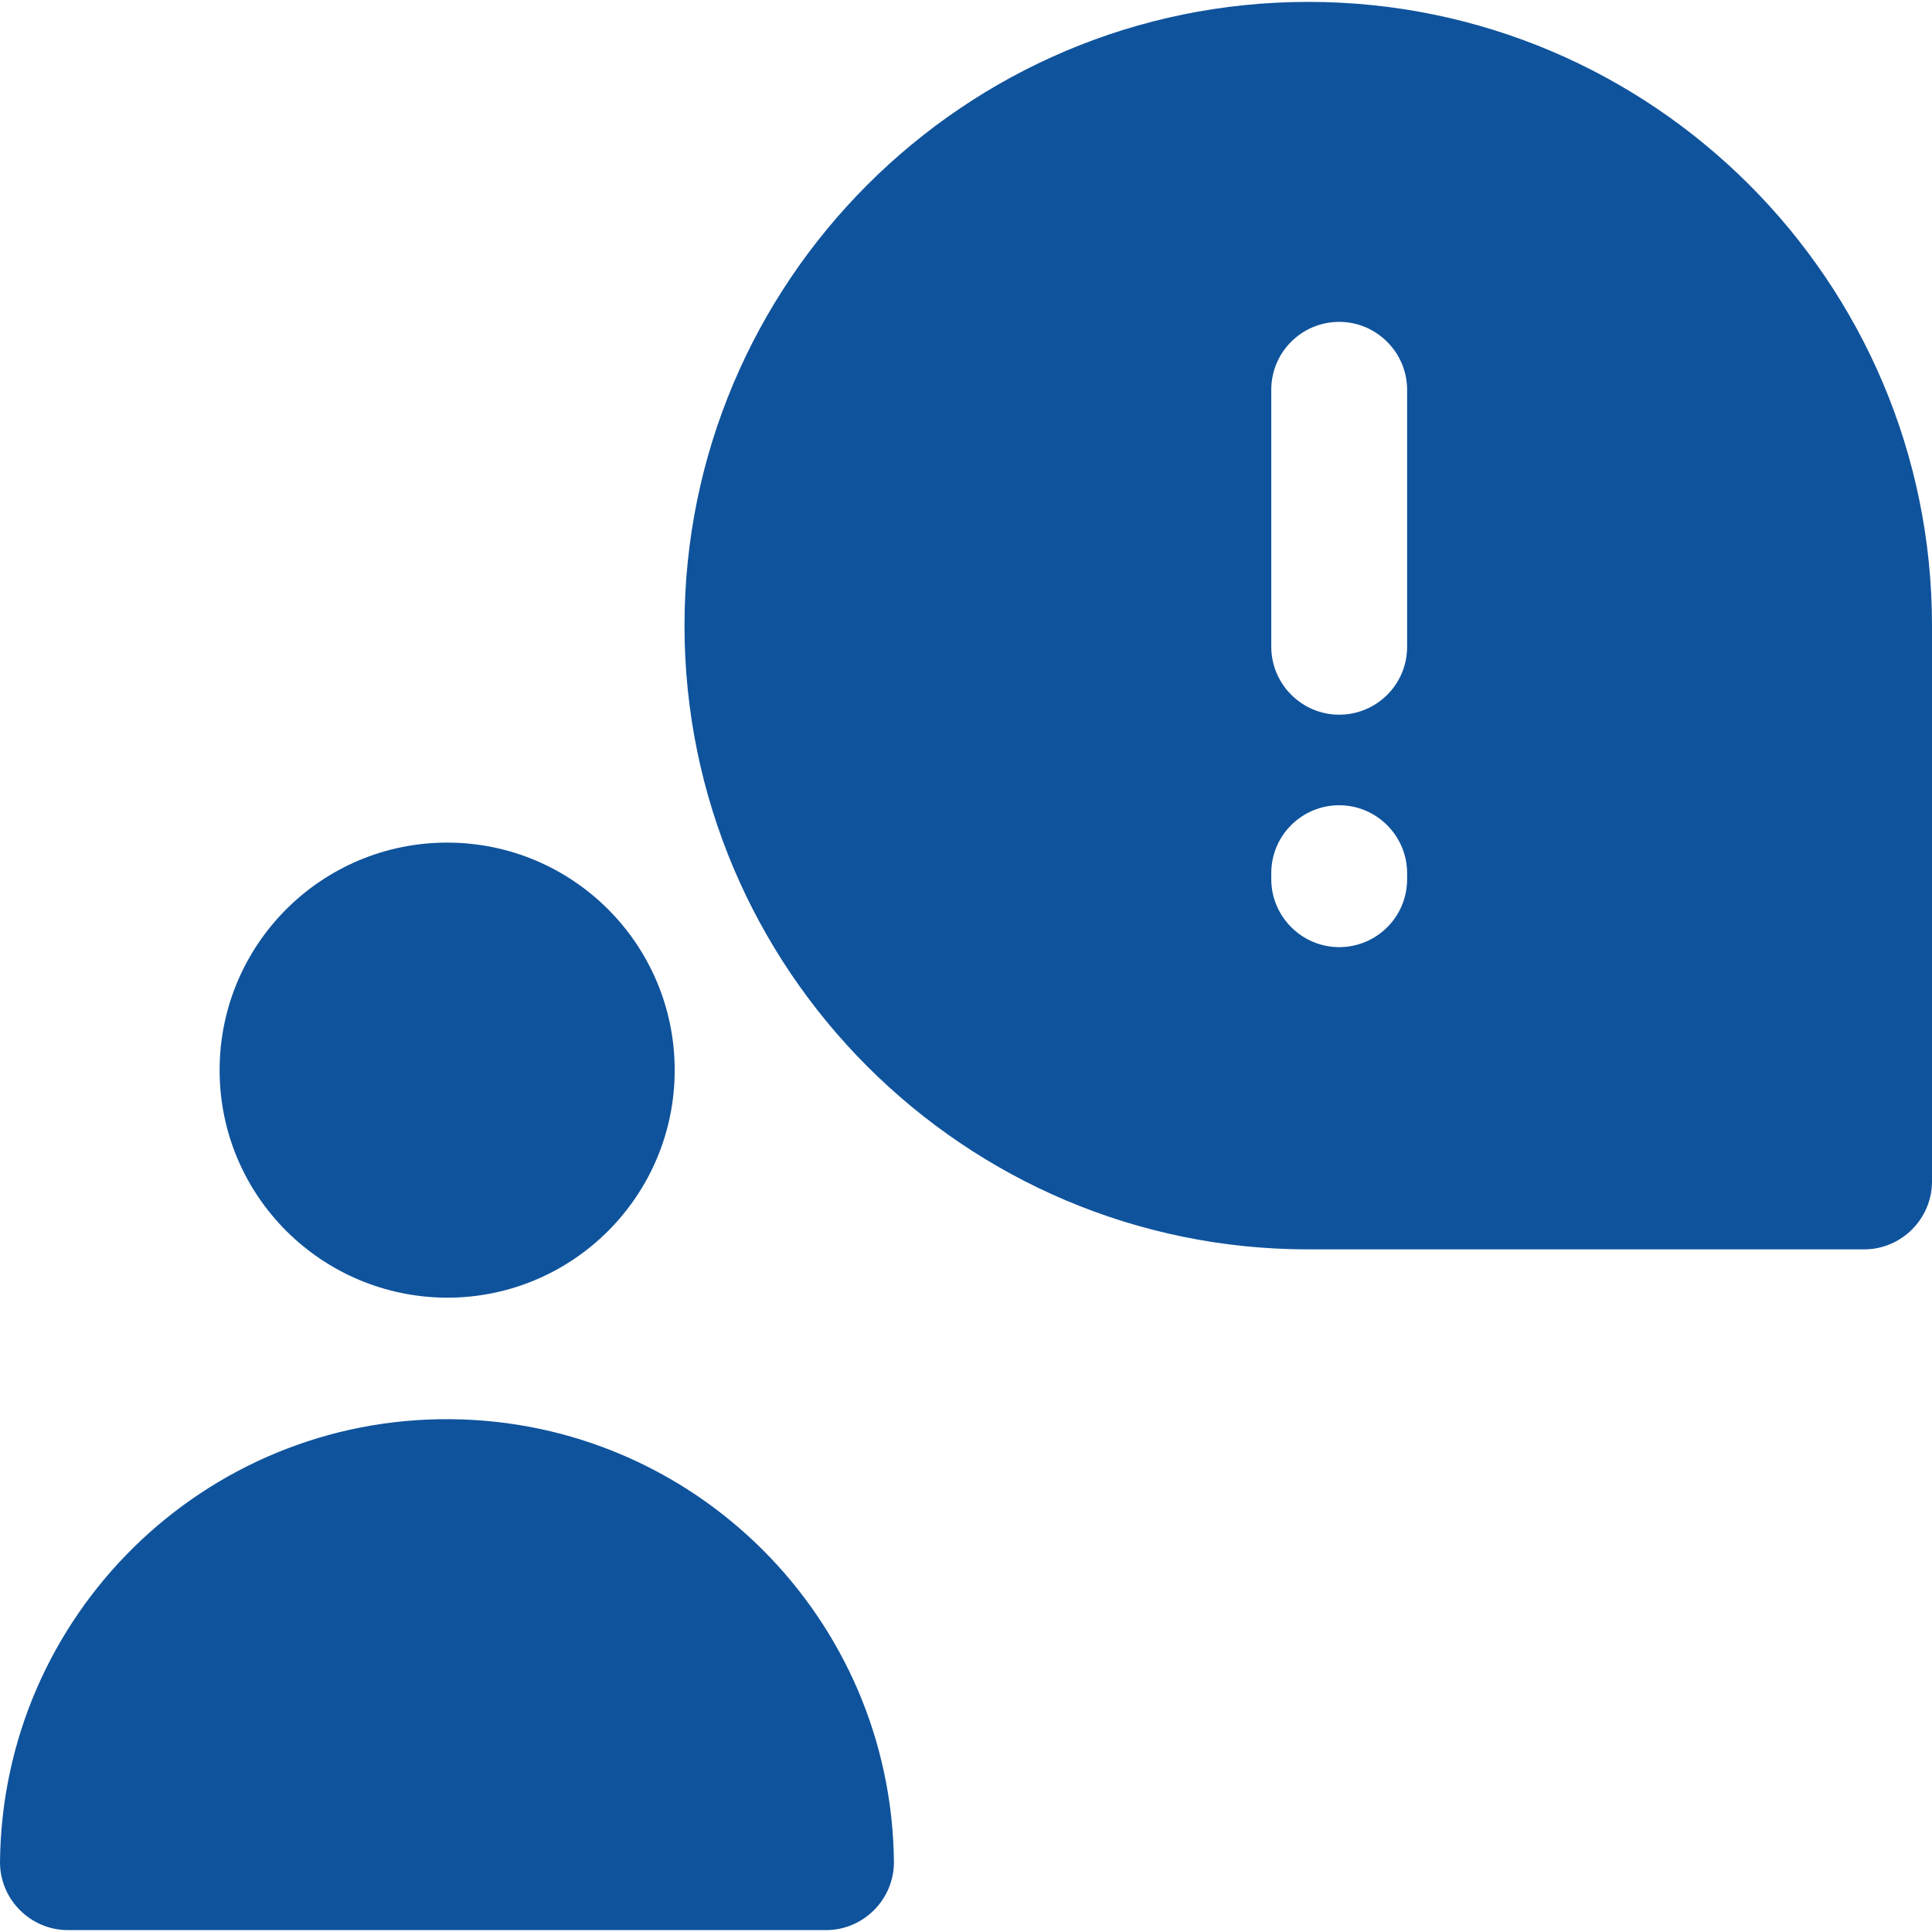 <svg id="Layer_1" enable-background="new 0 0 512 512" viewBox="0 0 512 512" xmlns="http://www.w3.org/2000/svg"><g id="Layer_2_00000170983117960108039120000014483838553773914293_"><g id="stroke_copy_8"><g id="_68"><path d="m58.2 283.6c0-33.3 27-60.3 60.3-60.3s60.3 27 60.3 60.3-27 60.3-60.3 60.3c-33.3-.1-60.3-27-60.3-60.3z" fill="#0f539c" opacity="1" original-fill="#000000"></path><path d="m236.9 493.5c0 9.9-8.1 18-18 18h-200.9c-9.9 0-18-8.1-18-18 .6-65.4 54.1-118 119.5-117.4 64.6.6 116.8 52.8 117.4 117.4z" fill="#0f539c" opacity="1" original-fill="#000000"></path><path d="m346.7.5c-91.2 0-165.3 74.2-165.3 165.3s74.1 165.3 165.3 165.3h147.3c9.9 0 18-8.1 18-18v-147.3c0-91.2-74.1-165.3-165.3-165.3zm26.2 232.5c0 10-8.1 18-18 18s-18-8.1-18-18v-1.6c0-10 8.1-18 18-18s18 8.1 18 18zm0-61.6c0 10-8.1 18-18 18s-18-8.1-18-18v-68.1c0-10 8.1-18 18-18s18 8.1 18 18z" fill="#0f539c" opacity="1" original-fill="#000000"></path></g></g></g></svg>
